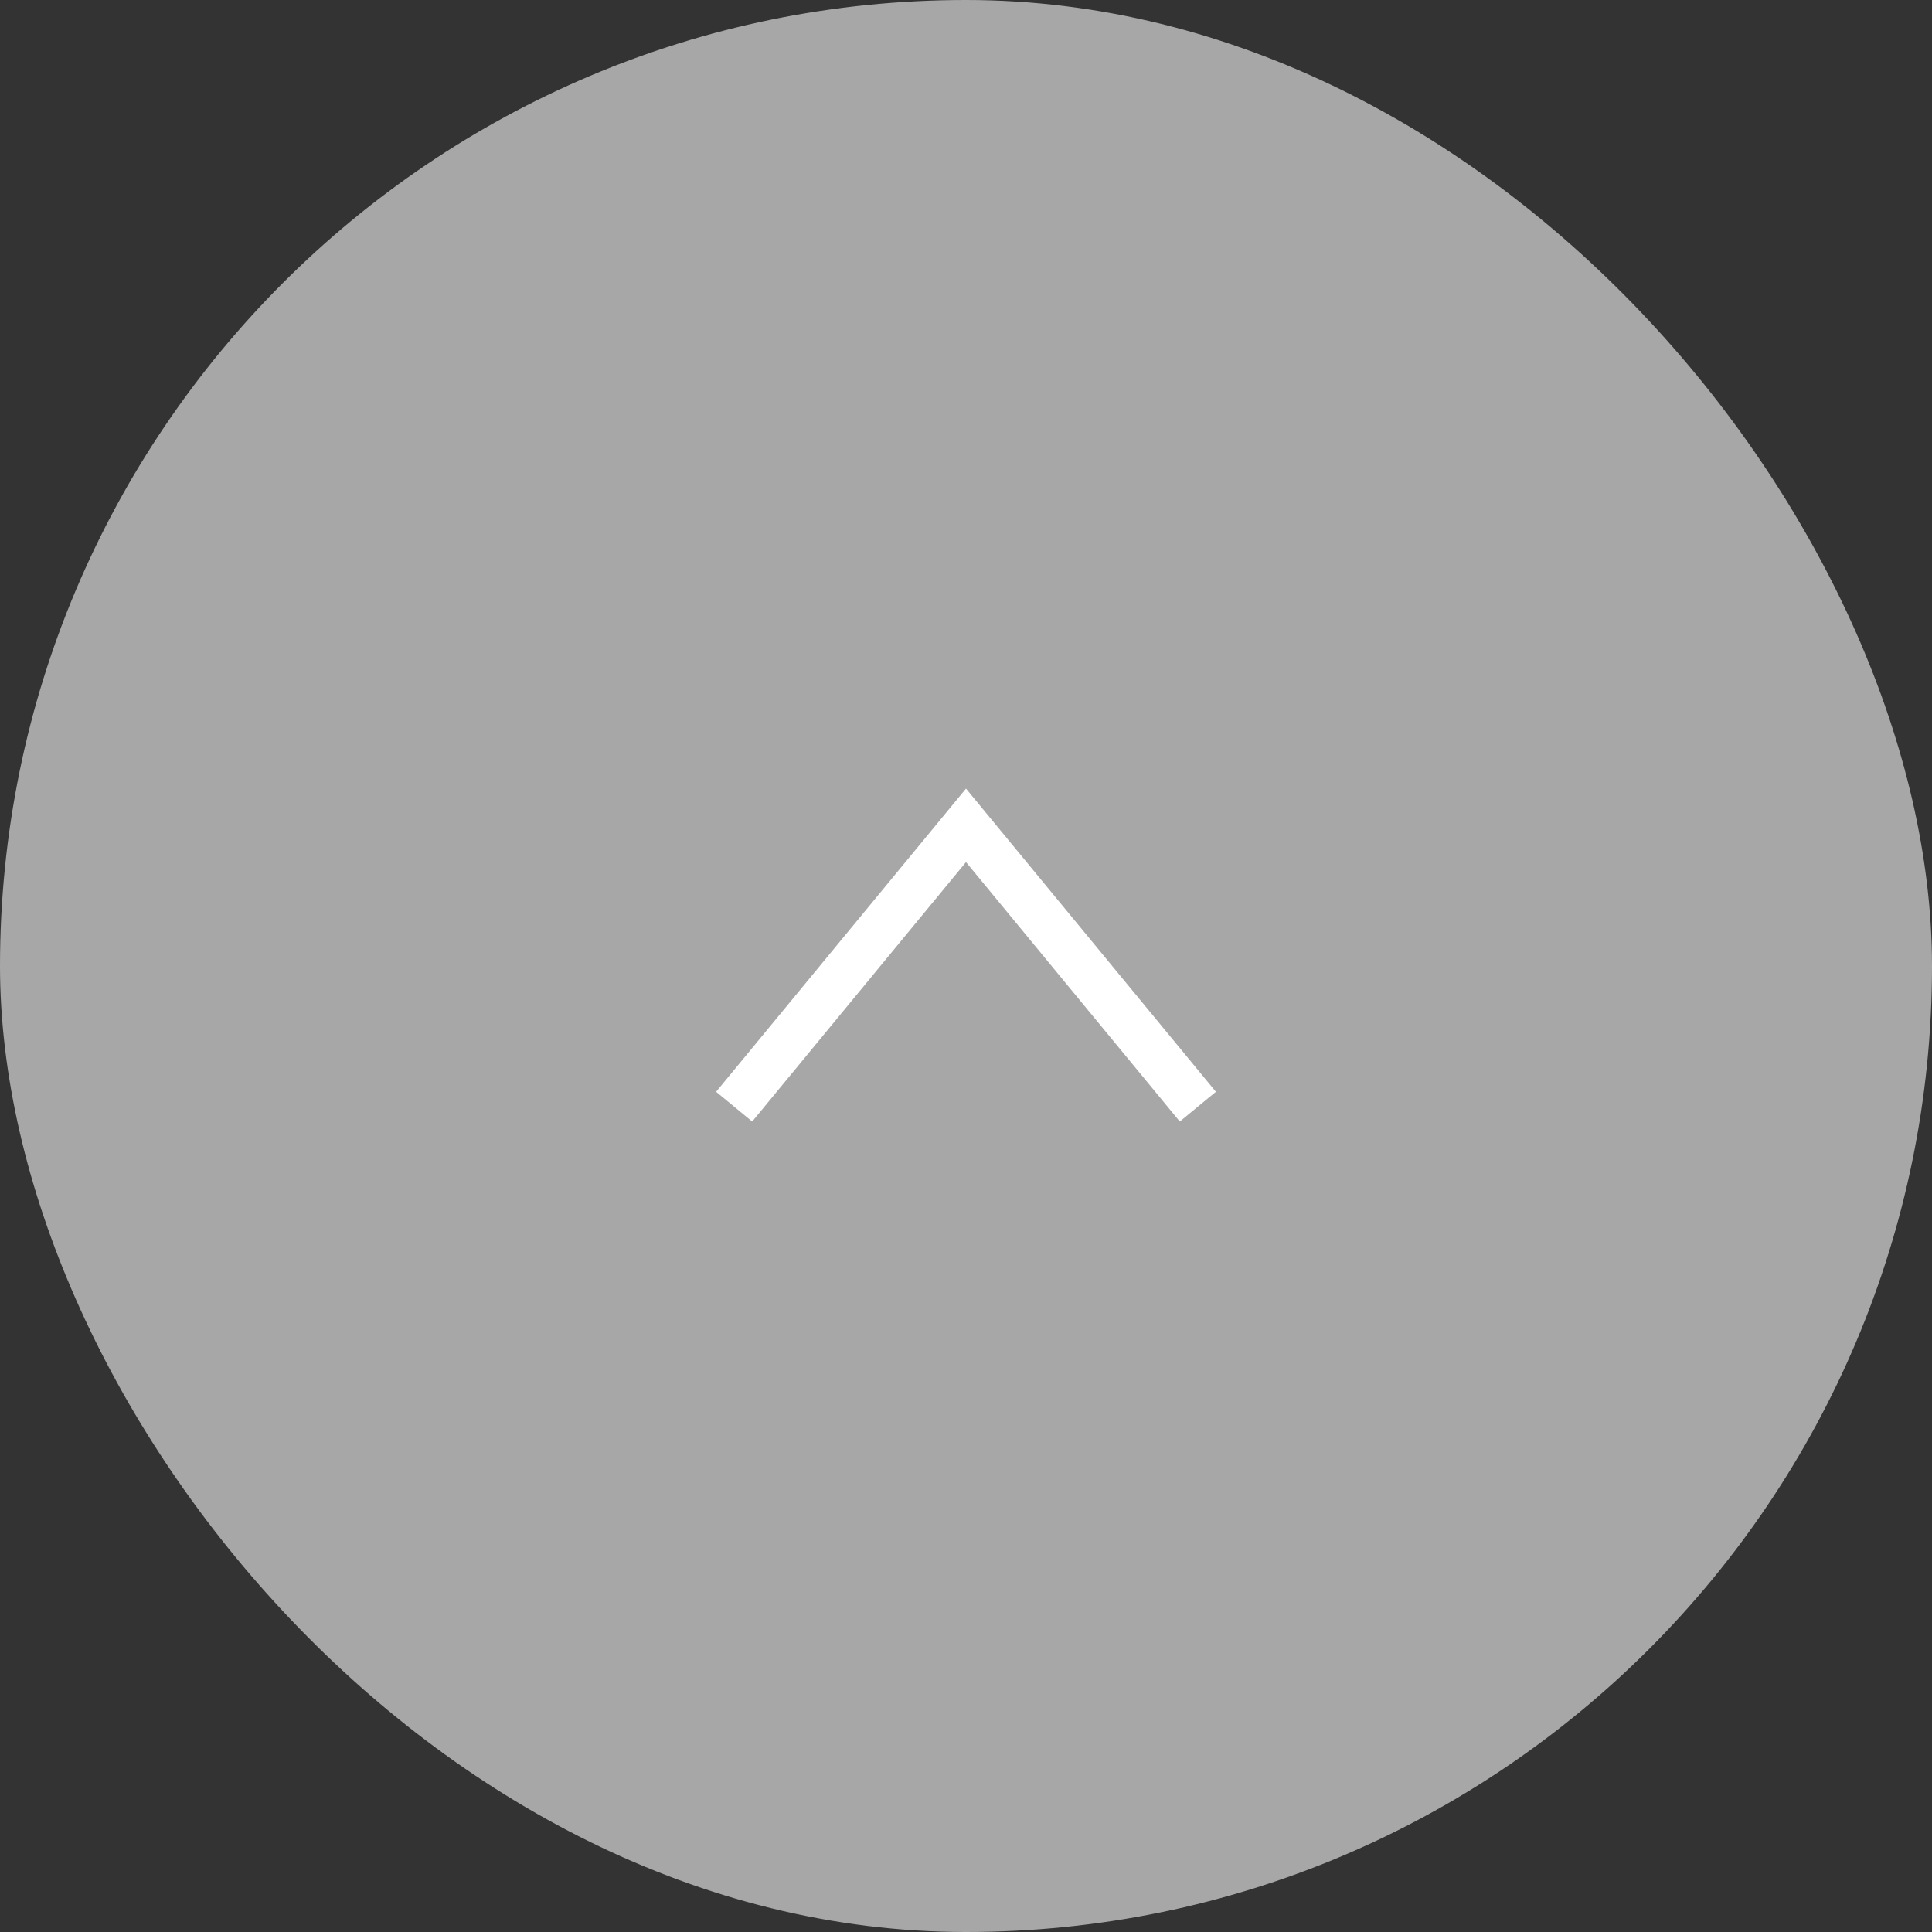 <svg xmlns="http://www.w3.org/2000/svg" viewBox="0 0 50 50"><rect x="0" y="0" width="50" height="50" fill="#333333" stroke="none"/><defs><style>.cls-1{fill:#a7a7a7;}.cls-2{fill:none;stroke:#fff;stroke-miterlimit:10;stroke-width:1.21px;}</style></defs><title>アセット 1</title><g id="レイヤー_2" data-name="レイヤー 2"><g id="type"><rect class="cls-1" width="50" height="50" rx="25"/><polyline class="cls-2" points="31 28.64 25 21.36 19 28.64"/></g></g></svg>